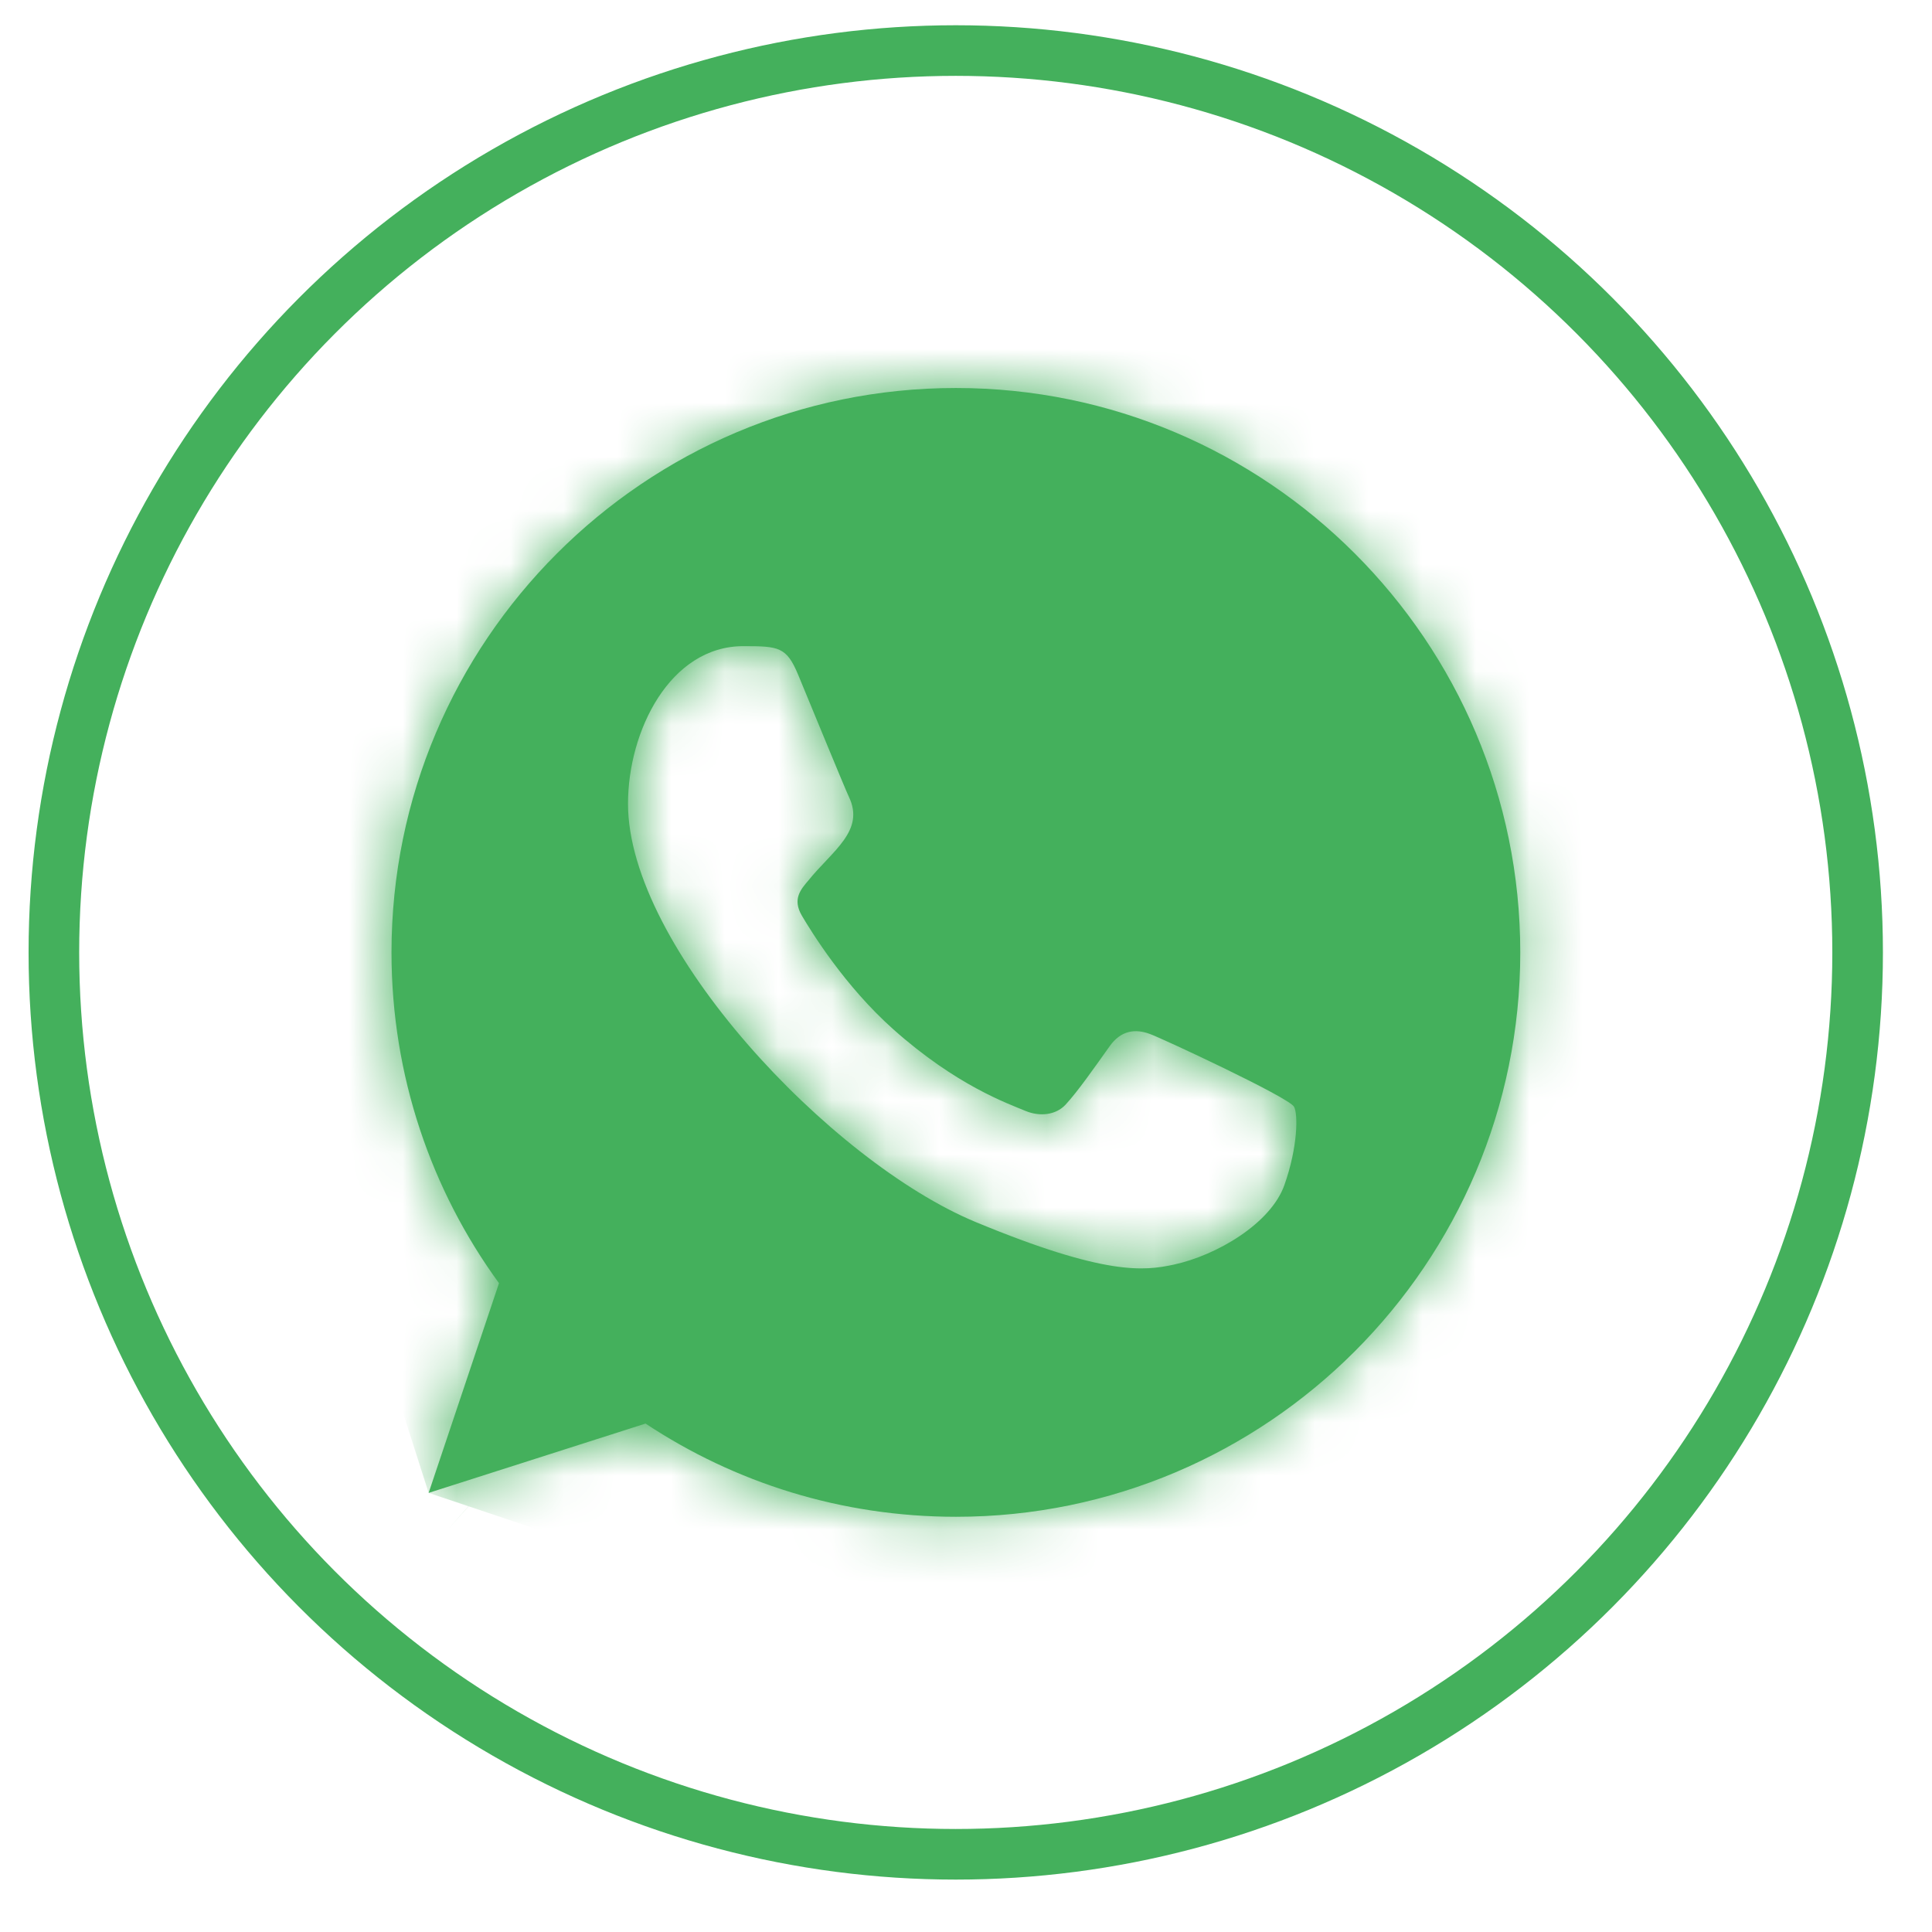 <?xml version="1.0" encoding="UTF-8"?> <svg xmlns="http://www.w3.org/2000/svg" width="36" height="36" viewBox="0 0 36 36" fill="none"><circle cx="17.809" cy="17.747" r="16.805" stroke="#44B05C" stroke-width="0.943"></circle><mask id="path-2-inside-1_1_238" fill="white"><path fill-rule="evenodd" clip-rule="evenodd" d="M23.933 22.081C23.68 22.798 22.672 23.392 21.869 23.565C21.319 23.682 20.602 23.774 18.185 22.773C15.471 21.648 11.702 17.642 11.702 14.977C11.702 13.62 12.484 12.04 13.852 12.04C14.511 12.04 14.656 12.053 14.872 12.572C15.126 13.184 15.744 14.693 15.818 14.848C16.122 15.482 15.509 15.853 15.064 16.405C14.922 16.572 14.761 16.751 14.941 17.061C15.12 17.364 15.738 18.371 16.646 19.18C17.82 20.226 18.772 20.56 19.113 20.702C19.366 20.807 19.669 20.783 19.854 20.585C20.088 20.331 20.38 19.911 20.676 19.496C20.886 19.2 21.152 19.163 21.43 19.268C21.619 19.333 24.011 20.444 24.112 20.622C24.187 20.751 24.187 21.363 23.933 22.081ZM17.814 7.23H17.808C12.011 7.23 7.295 11.947 7.295 17.747C7.295 20.046 8.037 22.18 9.298 23.91L7.987 27.818L12.029 26.526C13.691 27.627 15.676 28.263 17.814 28.263C23.611 28.263 28.328 23.546 28.328 17.747C28.328 11.947 23.611 7.23 17.814 7.23Z"></path></mask><path fill-rule="evenodd" clip-rule="evenodd" d="M23.933 22.081C23.68 22.798 22.672 23.392 21.869 23.565C21.319 23.682 20.602 23.774 18.185 22.773C15.471 21.648 11.702 17.642 11.702 14.977C11.702 13.62 12.484 12.04 13.852 12.04C14.511 12.04 14.656 12.053 14.872 12.572C15.126 13.184 15.744 14.693 15.818 14.848C16.122 15.482 15.509 15.853 15.064 16.405C14.922 16.572 14.761 16.751 14.941 17.061C15.12 17.364 15.738 18.371 16.646 19.18C17.82 20.226 18.772 20.56 19.113 20.702C19.366 20.807 19.669 20.783 19.854 20.585C20.088 20.331 20.38 19.911 20.676 19.496C20.886 19.2 21.152 19.163 21.43 19.268C21.619 19.333 24.011 20.444 24.112 20.622C24.187 20.751 24.187 21.363 23.933 22.081ZM17.814 7.23H17.808C12.011 7.23 7.295 11.947 7.295 17.747C7.295 20.046 8.037 22.18 9.298 23.91L7.987 27.818L12.029 26.526C13.691 27.627 15.676 28.263 17.814 28.263C23.611 28.263 28.328 23.546 28.328 17.747C28.328 11.947 23.611 7.23 17.814 7.23Z" fill="#44B05C"></path><path d="M23.933 22.081L59.506 34.648L59.506 34.647L23.933 22.081ZM21.869 23.565L29.704 60.47L29.77 60.456L29.836 60.442L21.869 23.565ZM18.185 22.773L32.628 -12.081L32.625 -12.082L18.185 22.773ZM14.872 12.572L49.731 -1.858L49.713 -1.902L49.695 -1.945L14.872 12.572ZM15.818 14.848L-18.247 31.064L-18.226 31.107L-18.206 31.149L15.818 14.848ZM15.064 16.405L43.75 40.91L44.104 40.496L44.445 40.072L15.064 16.405ZM14.941 17.061L-17.674 36.025L-17.613 36.13L-17.552 36.234L14.941 17.061ZM16.646 19.18L41.744 -8.989L41.734 -8.998L16.646 19.18ZM19.113 20.702L4.598 55.526L4.624 55.536L4.65 55.547L19.113 20.702ZM19.854 20.585L47.4 46.364L47.475 46.284L47.549 46.204L19.854 20.585ZM20.676 19.496L51.359 41.45L51.432 41.347L51.505 41.244L20.676 19.496ZM21.43 19.268L8.107 54.564L8.591 54.747L9.079 54.916L21.43 19.268ZM24.112 20.622L-8.695 39.252L-8.63 39.365L-8.565 39.478L24.112 20.622ZM9.298 23.91L45.068 35.905L51.261 17.436L39.789 1.692L9.298 23.91ZM7.987 27.818L-27.783 15.823L-51.456 86.42L19.471 63.755L7.987 27.818ZM12.029 26.526L32.85 -4.935L17.77 -14.915L0.545 -9.411L12.029 26.526ZM23.933 22.081L-11.64 9.514C-7.938 -0.964 -0.797 -6.351 1.968 -8.222C5.414 -10.553 9.407 -12.341 13.902 -13.312L21.869 23.565L29.836 60.442C35.134 59.297 40.033 57.126 44.246 54.276C47.78 51.886 55.551 45.843 59.506 34.648L23.933 22.081ZM21.869 23.565L14.034 -13.34C14.662 -13.473 16.738 -13.905 19.452 -14.046C22.158 -14.186 24.59 -13.999 26.653 -13.671C30.283 -13.094 32.6 -12.092 32.628 -12.081L18.185 22.773L3.742 57.626C6.186 58.639 10.071 60.095 14.801 60.848C21.14 61.856 26.292 61.195 29.704 60.47L21.869 23.565ZM18.185 22.773L32.625 -12.082C36.028 -10.672 38.246 -9.064 39.28 -8.254C40.486 -7.311 41.504 -6.329 42.407 -5.29C43.252 -4.317 44.579 -2.625 45.869 -0.121C46.94 1.957 49.429 7.339 49.429 14.977H11.702H-26.026C-26.026 23.947 -23.066 30.83 -21.203 34.444C-19.121 38.484 -16.683 41.747 -14.556 44.195C-10.909 48.393 -4.758 54.105 3.745 57.627L18.185 22.773ZM11.702 14.977H49.429C49.429 20.761 47.941 27.332 43.907 33.544C39.632 40.128 29.684 49.767 13.852 49.767V12.04V-25.688C-3.348 -25.688 -14.371 -15.258 -19.379 -7.546C-24.146 -0.204 -26.026 7.836 -26.026 14.977H11.702ZM13.852 12.04V49.767C14.357 49.767 12.836 49.793 11.06 49.642C9.156 49.48 4.223 48.943 -1.464 46.282C-15.162 39.871 -19.652 27.805 -19.95 27.089L14.872 12.572L49.695 -1.945C49.18 -3.18 44.509 -15.512 30.52 -22.059C24.687 -24.789 19.581 -25.361 17.458 -25.542C16.28 -25.642 15.33 -25.669 14.841 -25.679C14.351 -25.689 13.934 -25.688 13.852 -25.688V12.04ZM14.872 12.572L-19.986 27.002C-19.832 27.374 -19.726 27.635 -19.454 28.292C-19.352 28.54 -19.234 28.825 -19.128 29.077C-19.078 29.198 -19.006 29.369 -18.929 29.549C-18.891 29.637 -18.829 29.782 -18.754 29.954C-18.721 30.029 -18.518 30.494 -18.247 31.064L15.818 14.848L49.882 -1.369C49.966 -1.192 50.035 -1.044 50.084 -0.938C50.134 -0.83 50.176 -0.737 50.208 -0.665C50.271 -0.526 50.32 -0.415 50.349 -0.348C50.407 -0.215 50.449 -0.119 50.462 -0.089C50.49 -0.023 50.499 0 50.477 -0.052C50.439 -0.145 50.372 -0.304 50.279 -0.529C50.19 -0.745 50.094 -0.978 49.998 -1.212C49.907 -1.431 49.808 -1.672 49.731 -1.858L14.872 12.572ZM15.818 14.848L-18.206 31.149C-21.102 25.104 -22.695 17.463 -21.342 9.192C-20.104 1.623 -16.847 -3.636 -15.061 -6.156C-14.126 -7.475 -13.298 -8.454 -12.835 -8.983C-12.591 -9.264 -12.39 -9.484 -12.265 -9.619C-12.145 -9.751 -12.056 -9.845 -12.05 -9.851C-11.755 -10.164 -13.074 -8.805 -14.318 -7.261L15.064 16.405L44.445 40.072C43.424 41.34 42.348 42.445 42.874 41.887C42.965 41.791 43.438 41.29 43.991 40.657C44.558 40.008 45.483 38.91 46.504 37.471C48.461 34.709 51.843 29.204 53.124 21.369C54.52 12.833 52.89 4.908 49.842 -1.454L15.818 14.848ZM15.064 16.405L-13.623 -8.099C-12.424 -9.502 -18.017 -3.761 -20.837 4.534C-22.552 9.575 -23.349 15.406 -22.563 21.601C-21.803 27.594 -19.748 32.457 -17.674 36.025L14.941 17.061L47.555 -1.904C49.54 1.509 51.547 6.234 52.291 12.102C53.062 18.17 52.279 23.888 50.6 28.825C47.851 36.911 42.41 42.479 43.75 40.91L15.064 16.405ZM14.941 17.061L-17.552 36.234C-16.857 37.411 -13.844 42.548 -8.441 47.358L16.646 19.18L41.734 -8.998C43.776 -7.179 45.1 -5.516 45.802 -4.572C46.573 -3.534 47.118 -2.646 47.433 -2.113L14.941 17.061ZM16.646 19.18L-8.451 47.349C-5.519 49.962 -2.565 51.94 0.193 53.437C2.786 54.845 5.496 55.9 4.598 55.526L19.113 20.702L33.627 -14.122C32.389 -14.638 34.453 -13.821 36.191 -12.877C38.094 -11.844 39.986 -10.555 41.744 -8.989L16.646 19.18ZM19.113 20.702L4.65 55.547C14.788 59.755 33.402 61.321 47.4 46.364L19.854 20.585L-7.692 -5.195C5.935 -19.756 23.944 -18.141 33.575 -14.143L19.113 20.702ZM19.854 20.585L47.549 46.204C48.443 45.237 49.132 44.397 49.557 43.862C50.004 43.302 50.365 42.819 50.599 42.502C50.837 42.179 51.038 41.899 51.149 41.744C51.206 41.664 51.262 41.585 51.293 41.542C51.331 41.489 51.347 41.466 51.359 41.45L20.676 19.496L-10.006 -2.458C-10.068 -2.37 -10.126 -2.289 -10.162 -2.239C-10.205 -2.179 -10.222 -2.155 -10.237 -2.133C-10.272 -2.085 -10.214 -2.166 -10.115 -2.3C-10.02 -2.429 -9.794 -2.733 -9.478 -3.13C-9.182 -3.502 -8.618 -4.195 -7.841 -5.034L19.854 20.585ZM20.676 19.496L51.505 41.244C47.517 46.897 40.643 53.11 30.532 55.742C20.941 58.239 12.849 56.354 8.107 54.564L21.43 19.268L34.754 -16.029C29.733 -17.924 21.369 -19.843 11.523 -17.279C1.157 -14.581 -5.955 -8.201 -10.152 -2.252L20.676 19.496ZM21.43 19.268L9.079 54.916C8.258 54.632 7.631 54.381 7.442 54.306C7.165 54.195 6.948 54.104 6.827 54.053C6.584 53.95 6.406 53.872 6.342 53.844C6.197 53.779 6.123 53.745 6.144 53.755C6.174 53.769 6.255 53.807 6.317 53.837C6.459 53.906 6.221 53.795 5.771 53.552C5.616 53.469 4.856 53.06 3.868 52.438C3.424 52.158 2.304 51.443 0.952 50.395C0.276 49.871 -0.907 48.919 -2.264 47.594C-3.302 46.58 -6.159 43.717 -8.695 39.252L24.112 20.622L56.919 1.992C54.377 -2.484 51.509 -5.361 50.456 -6.389C49.084 -7.729 47.881 -8.697 47.183 -9.239C45.785 -10.323 44.603 -11.08 44.083 -11.408C42.944 -12.125 41.979 -12.65 41.583 -12.863C40.65 -13.367 39.783 -13.793 39.291 -14.032C38.719 -14.31 38.16 -14.573 37.685 -14.791C37.454 -14.898 37.162 -15.031 36.849 -15.169C36.702 -15.234 36.453 -15.344 36.154 -15.47C36.005 -15.532 35.764 -15.633 35.467 -15.752C35.258 -15.836 34.615 -16.092 33.782 -16.381L21.43 19.268ZM24.112 20.622L-8.565 39.478C-11.354 34.646 -12.369 30.363 -12.726 28.726C-13.191 26.594 -13.381 24.816 -13.47 23.639C-13.649 21.26 -13.563 19.284 -13.442 17.886C-13.194 15.016 -12.593 12.213 -11.64 9.514L23.933 22.081L59.506 34.647C60.713 31.231 61.441 27.763 61.733 24.375C61.877 22.719 61.965 20.521 61.772 17.968C61.729 17.401 61.413 9.778 56.789 1.765L24.112 20.622ZM17.814 7.23V-30.497H17.808V7.23V44.958H17.814V7.23ZM17.808 7.23V-30.497C-8.836 -30.497 -30.432 -8.878 -30.432 17.747H7.295H45.023C45.023 32.773 32.858 44.958 17.808 44.958V7.23ZM7.295 17.747H-30.432C-30.432 28.269 -27.015 38.139 -21.194 46.128L9.298 23.91L39.789 1.692C43.089 6.221 45.023 11.824 45.023 17.747H7.295ZM9.298 23.91L-26.473 11.916L-27.783 15.823L7.987 27.818L43.757 39.812L45.068 35.905L9.298 23.91ZM7.987 27.818L19.471 63.755L23.512 62.464L12.029 26.526L0.545 -9.411L-3.497 -8.119L7.987 27.818ZM12.029 26.526L-8.793 57.988C-1.136 63.055 8.057 65.991 17.814 65.991V28.263V-9.464C23.295 -9.464 28.519 -7.802 32.85 -4.935L12.029 26.526ZM17.814 28.263V65.991C44.454 65.991 66.056 44.377 66.056 17.747H28.328H-9.399C-9.399 2.716 2.769 -9.464 17.814 -9.464V28.263ZM28.328 17.747H66.056C66.056 -8.883 44.454 -30.497 17.814 -30.497V7.23V44.958C2.769 44.958 -9.399 32.778 -9.399 17.747H28.328Z" fill="#44B05C" mask="url(#path-2-inside-1_1_238)"></path></svg> 